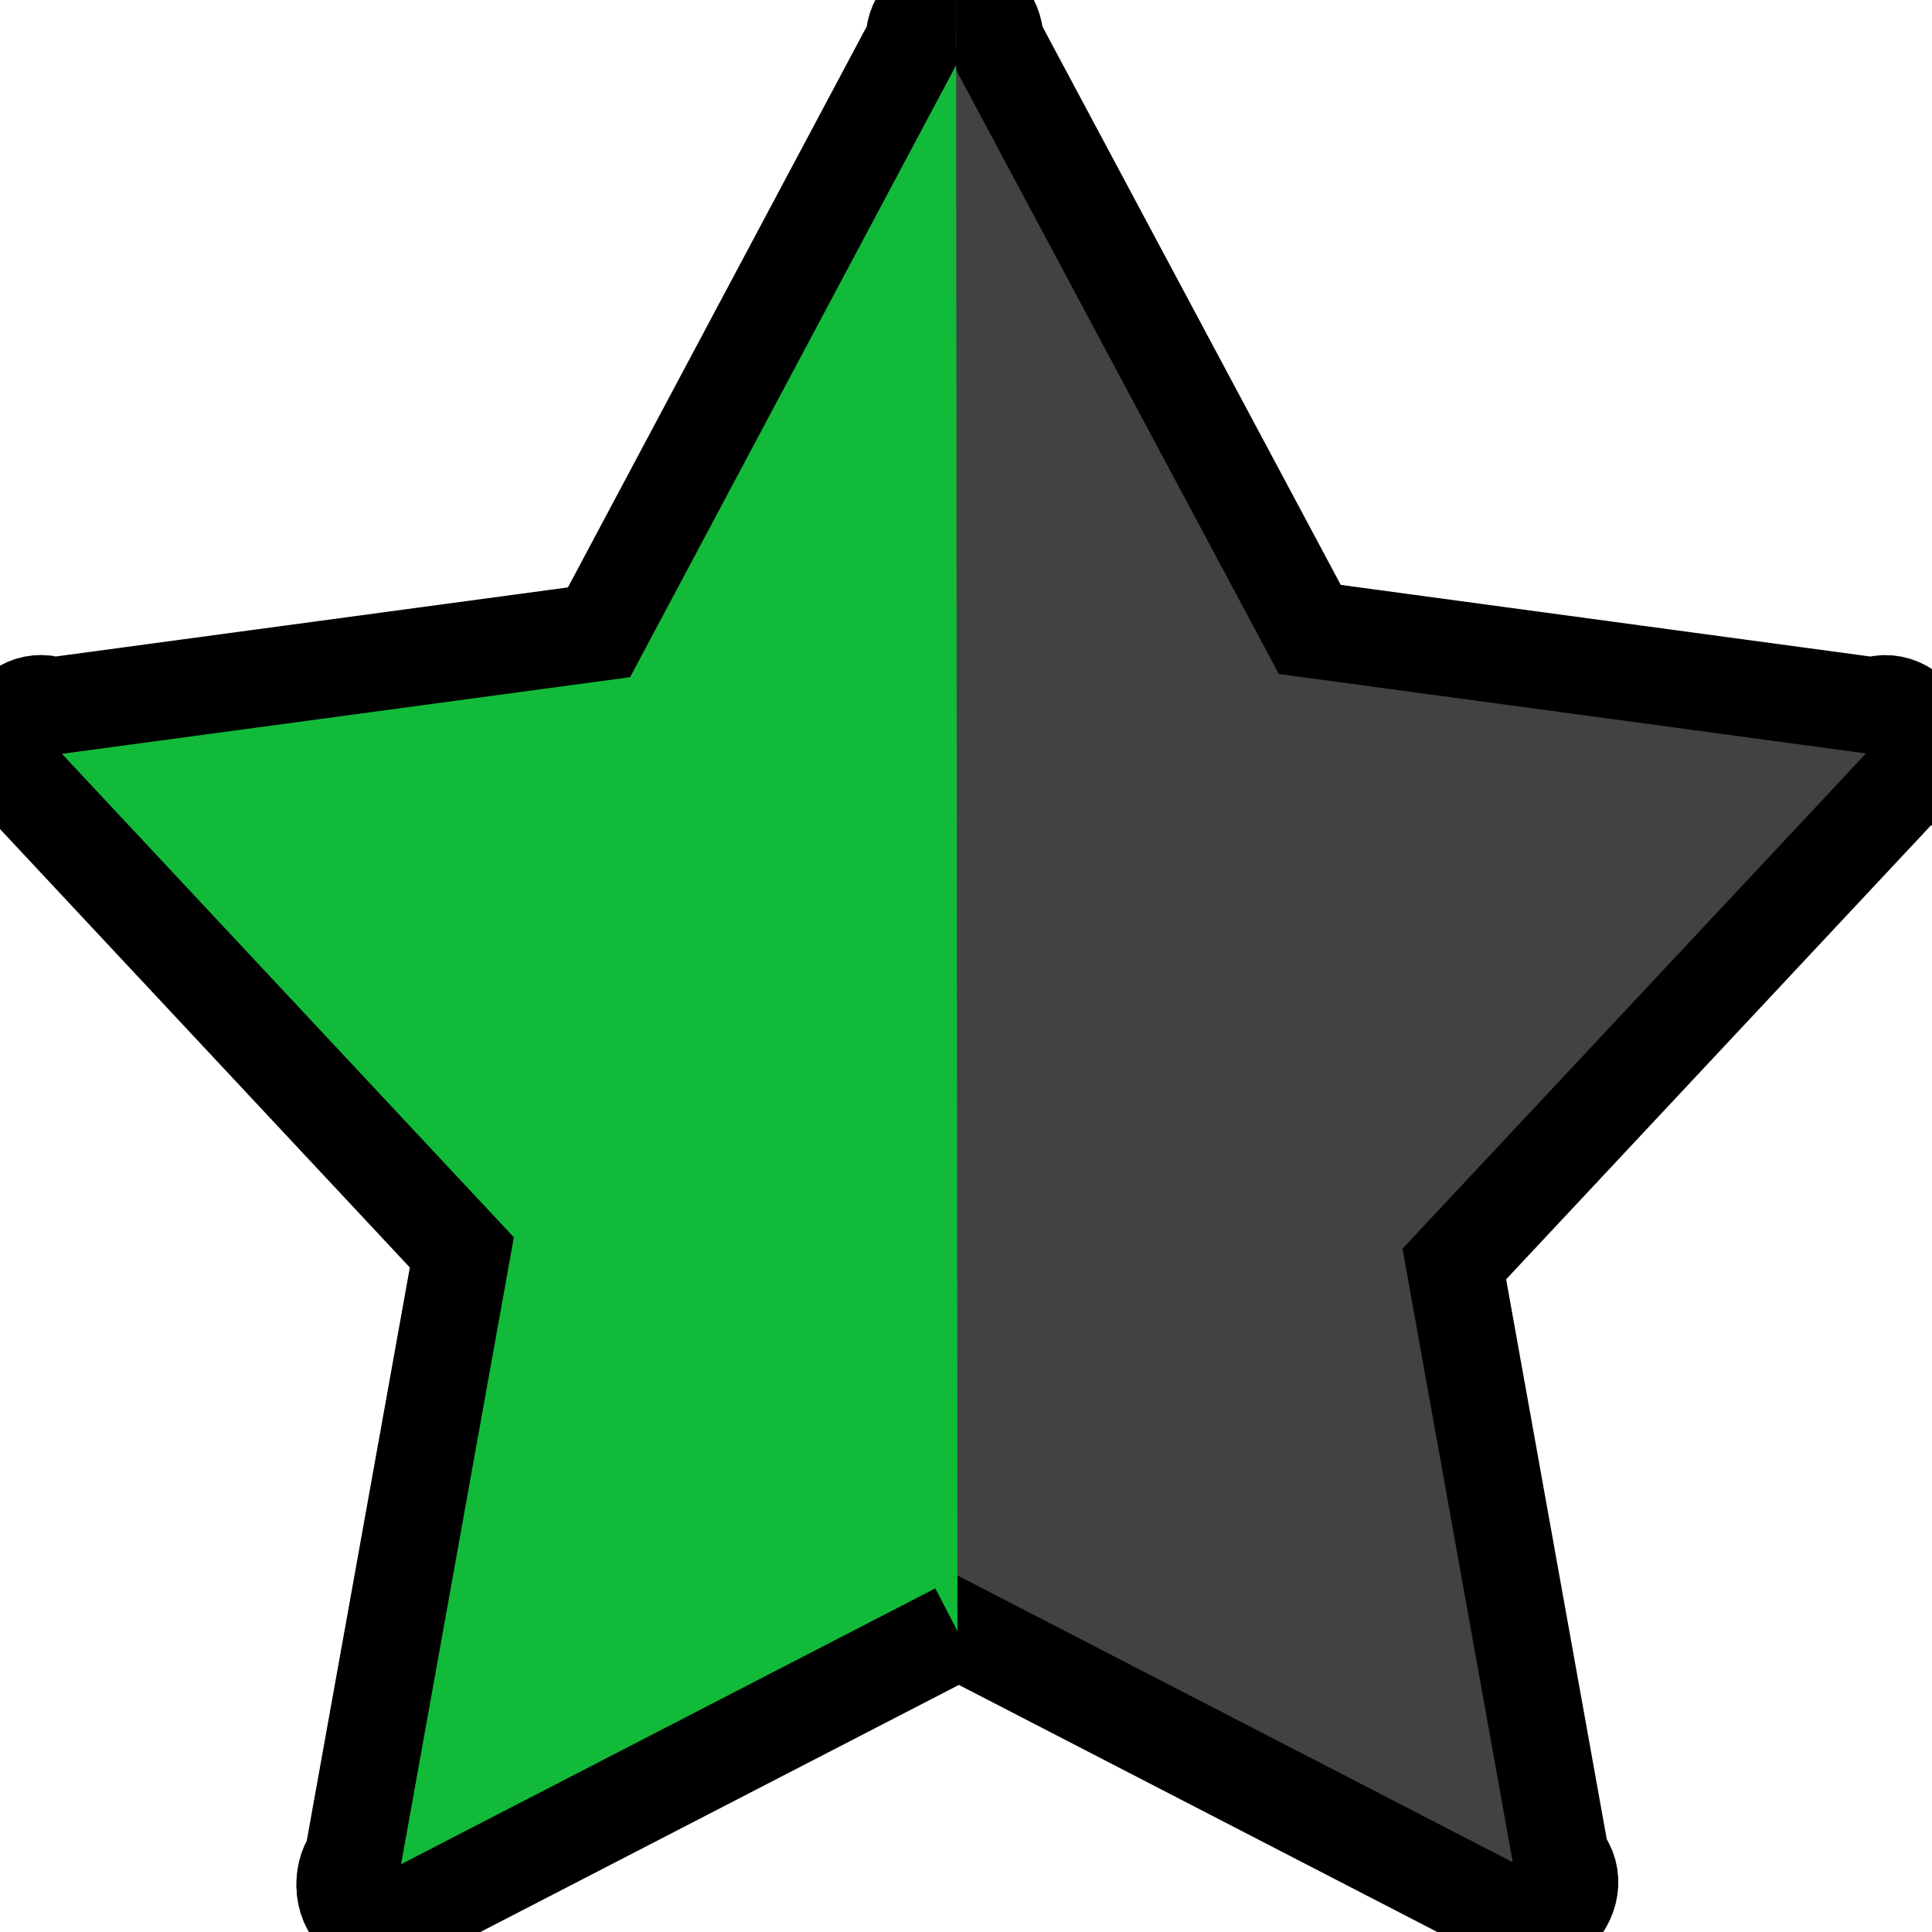 <svg width="20" height="20" xmlns="http://www.w3.org/2000/svg">
 <title>star 9</title>

 <title>star 9</title>
 <g>
  <title>background</title>
  <rect x="-1" y="-1" width="22" height="22" id="canvas_background" fill="none"/>
 </g>
 <g>
  <title>Layer 1</title>
  <path fill="#424242" d="m19.392,7.305l-5.833,-0.789l-3.257,-6.096c0.003,-0.229 -0.181,-0.417 -0.41,-0.42c-0.003,0 -0.008,0 -0.012,0c-0.229,-0.002 -0.417,0.183 -0.419,0.412c0,0.002 0,0.005 0,0.008l-3.261,6.122l-5.649,0.762c-0.211,-0.08 -0.445,0.051 -0.525,0.289c-0.08,0.236 0.025,0.473 0.262,0.551l4.493,4.809l-1.129,6.279c-0.133,0.183 -0.106,0.475 0.078,0.605c0.183,0.159 0.447,0.105 0.578,-0.078l5.598,-2.89l5.596,2.89c0.133,0.181 0.394,0.238 0.58,0.078c0.181,-0.156 0.236,-0.419 0.078,-0.603l-1.105,-6.149l4.623,-4.94c0.211,-0.08 0.316,-0.316 0.239,-0.551c-0.08,-0.238 -0.316,-0.369 -0.525,-0.289z" id="svg_1" stroke="null"/>
  <path fill="#12ba3a" d="m9.897,0c-0.003,0 -0.008,0 -0.012,0c-0.229,0 -0.417,0.183 -0.419,0.414c0,0.002 0,0.005 0,0.008l-3.264,6.127l-5.655,0.763c-0.211,-0.078 -0.446,0.052 -0.525,0.291c-0.08,0.234 0.025,0.472 0.263,0.552l4.498,4.812l-1.131,6.287c-0.133,0.181 -0.106,0.474 0.078,0.604c0.183,0.16 0.447,0.106 0.579,-0.078l5.603,-2.893" id="svg_2" stroke="null"/>
 </g>
</svg>